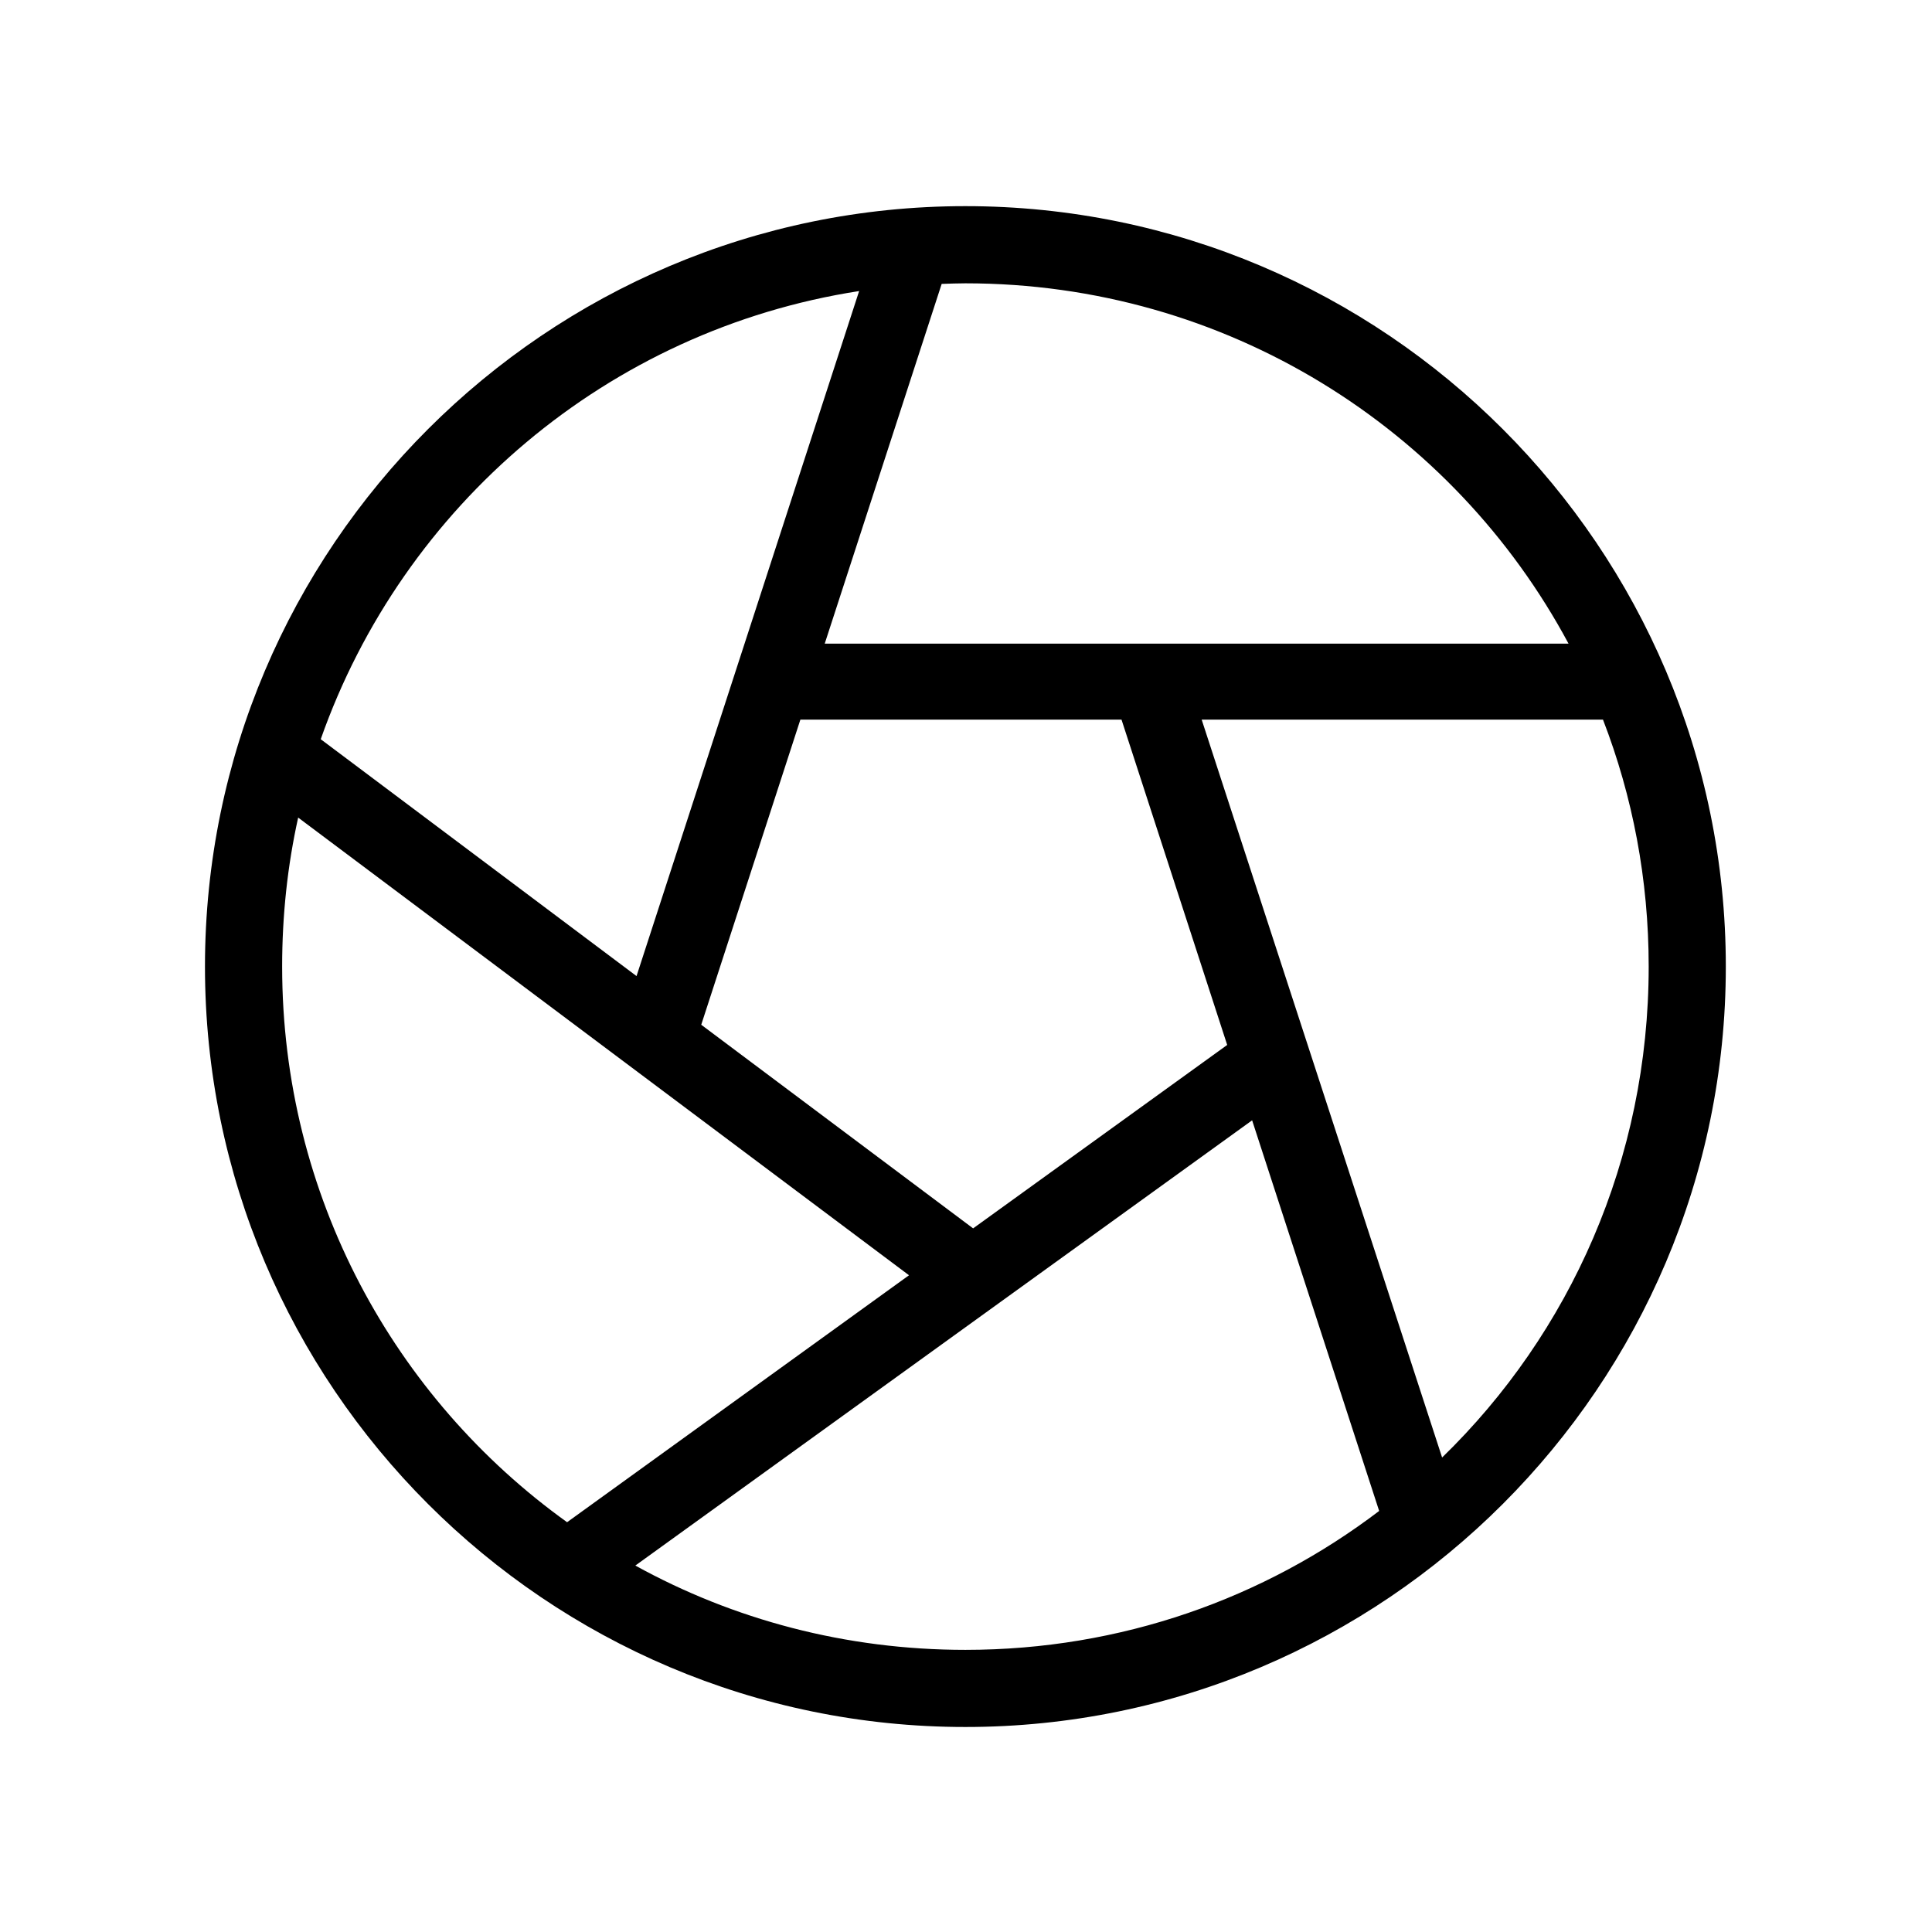 <?xml version="1.0" encoding="UTF-8"?>
<!-- Uploaded to: SVG Repo, www.svgrepo.com, Generator: SVG Repo Mixer Tools -->
<svg fill="#000000" width="800px" height="800px" version="1.1" viewBox="144 144 512 512" xmlns="http://www.w3.org/2000/svg">
 <path d="m399.84 198.63c-111.09 0-201.52 90.43-201.52 201.52s90.43 201.52 201.52 201.52 201.52-90.43 201.52-201.52-90.43-201.52-201.52-201.52zm0 20.453c69.227 0 129.34 38.574 159.84 95.492h-197.12l30.992-95.336c2.106-0.07 4.168-0.156 6.293-0.156zm-28.16 2.047-58.992 181.54-83.691-62.77c21.793-61.938 76.133-108.46 142.69-118.77zm-15.574 113.58h85.109l28.004 86.211-67.332 48.609-72.051-53.961 26.273-80.859zm106.35 0h106.35c7.848 20.297 12.113 42.34 12.113 65.445 0 51.066-20.871 97.207-54.746 130.1zm-239.44 25.957 161.88 121.29-90.613 65.445c-45.762-32.84-75.512-86.492-75.512-147.25 0-13.582 1.426-26.766 4.246-39.488zm252.81 80.23 33.664 103.52c-30.426 23.148-68.379 36.812-109.65 36.812-31.762 0-61.543-8.043-87.469-22.34z"/>
</svg>